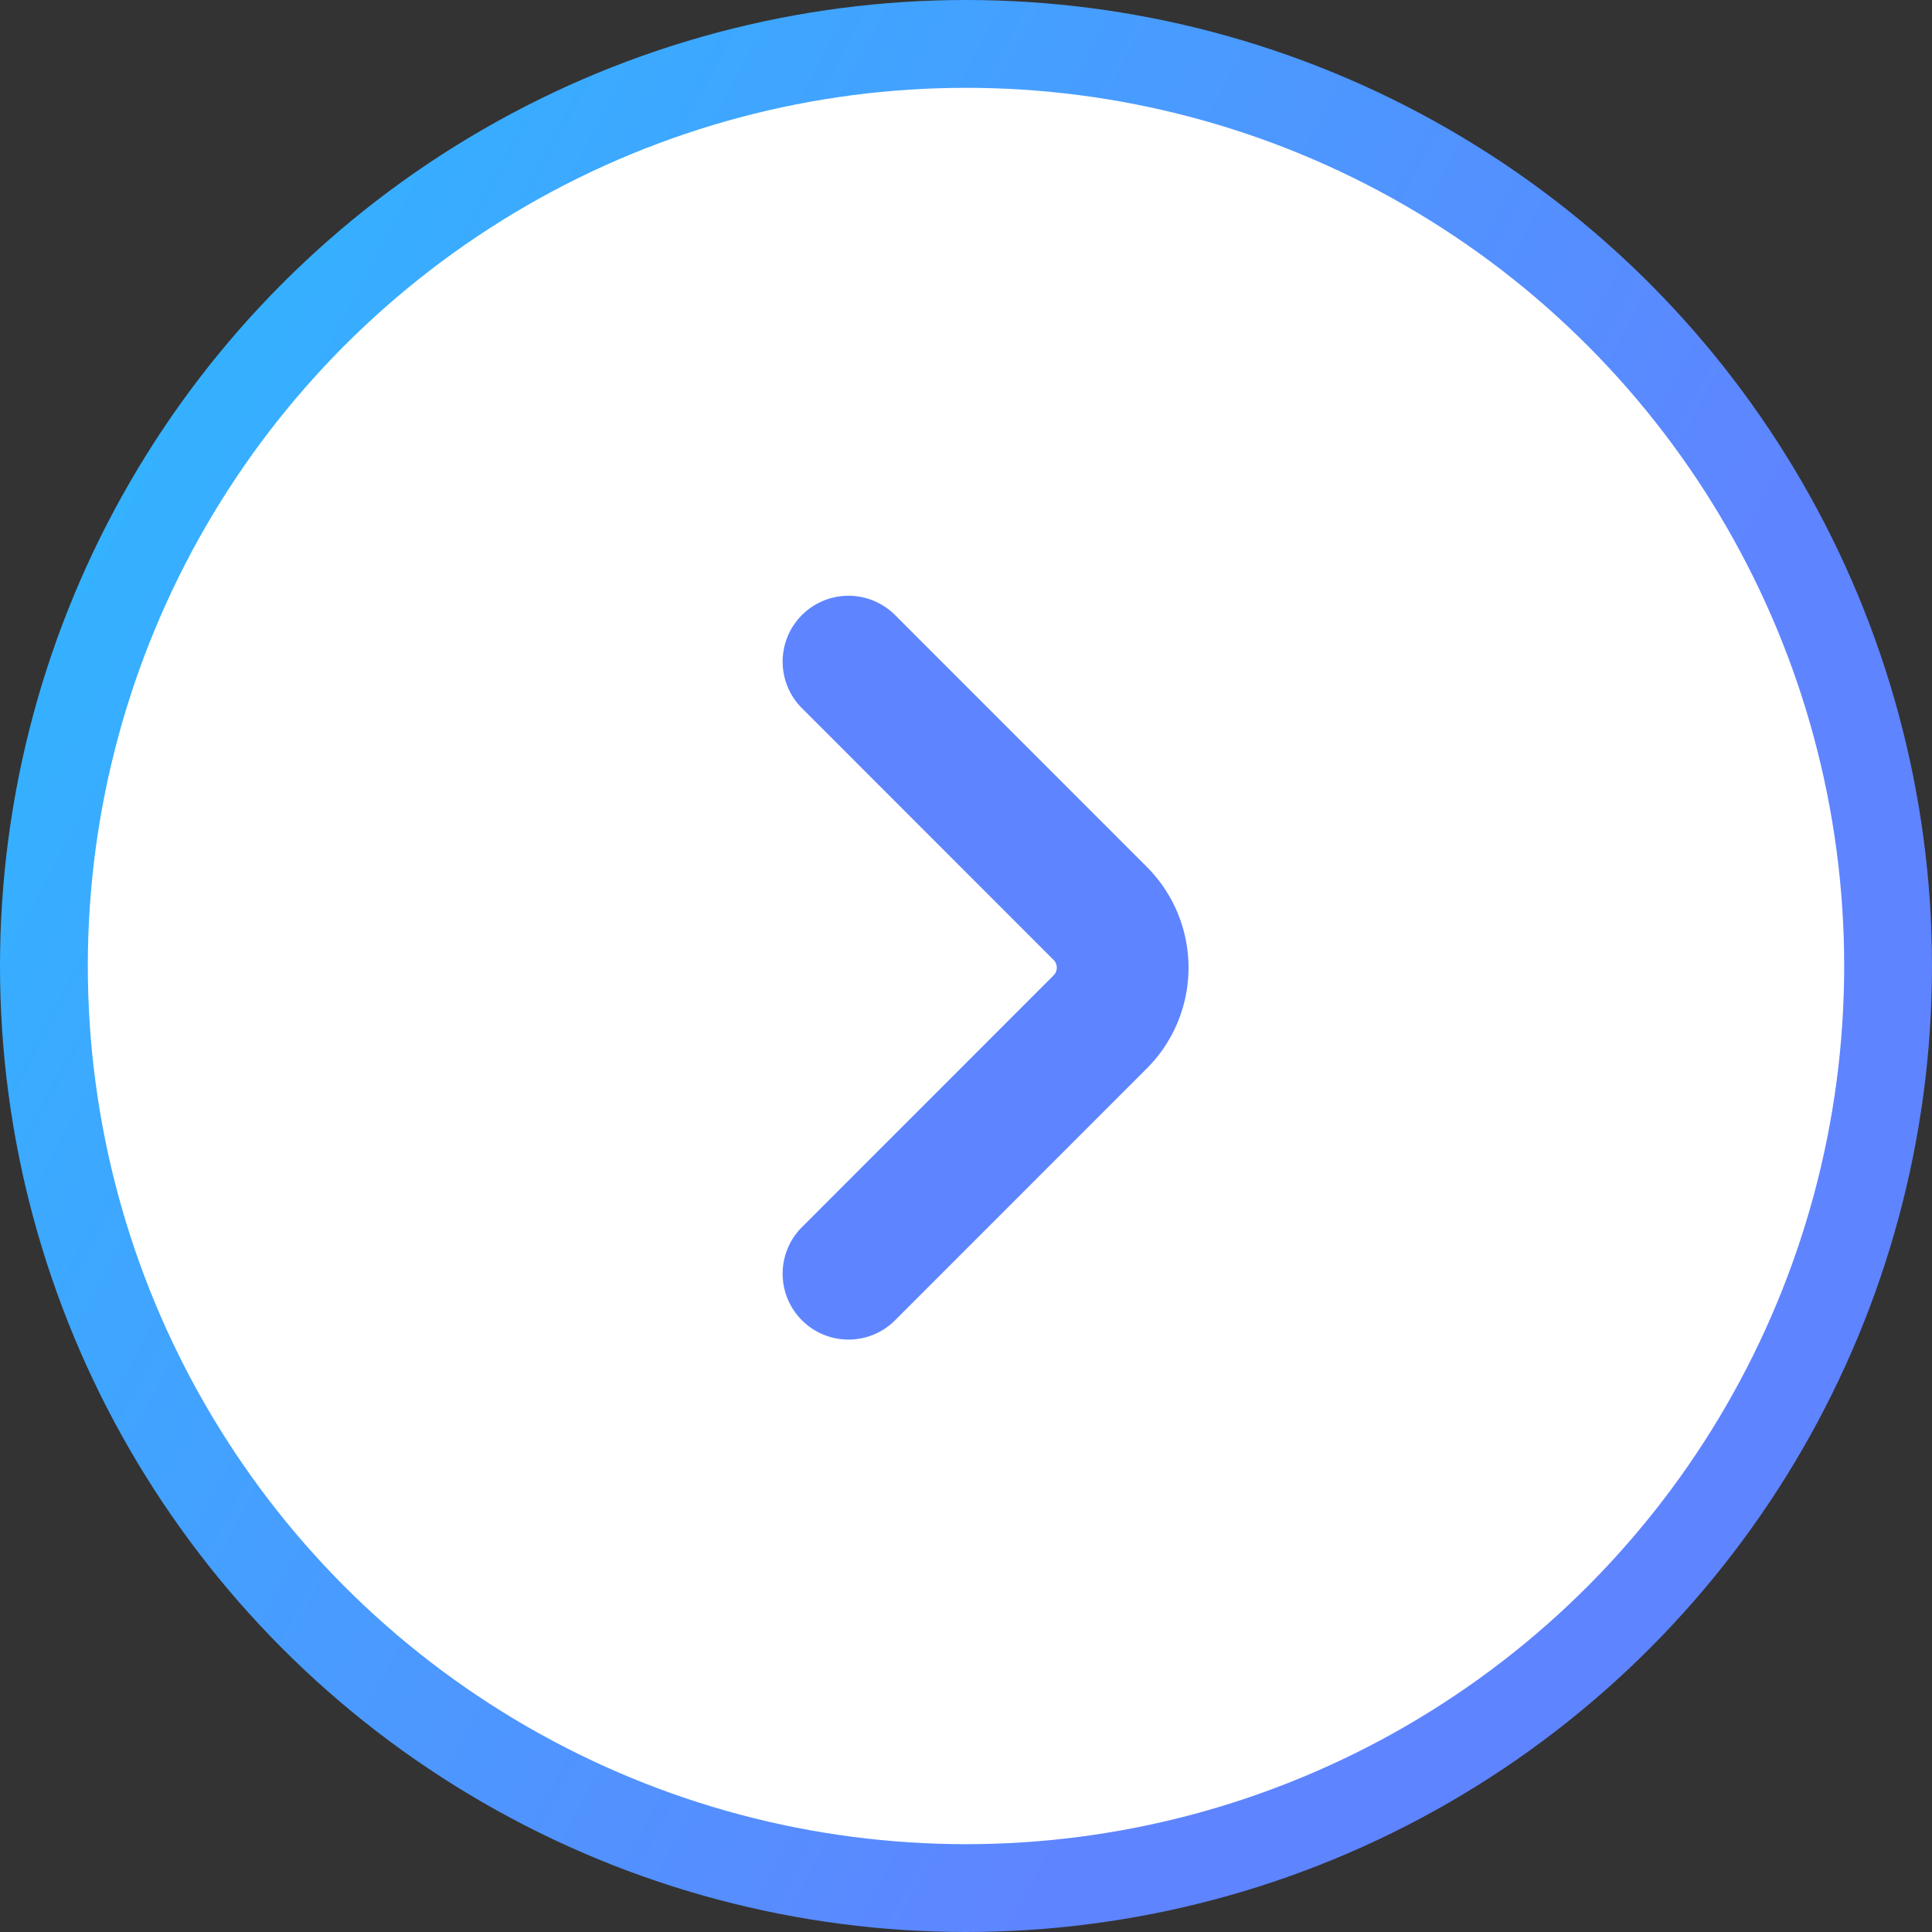 <svg xmlns="http://www.w3.org/2000/svg" width="22" height="22" fill="none"><rect width="100%" height="100%" fill="#333333" stroke="none"/><circle cx="11" cy="11" r="10.5" fill="#fff" stroke="url(#a)"/><path stroke="#5E85FF" stroke-linecap="round" stroke-linejoin="round" stroke-miterlimit="10" stroke-width="1.5" d="m9.662 14.504 2.868-2.869a.874.874 0 0 0 0-1.232L9.662 7.534"/><defs><linearGradient id="a" x1="-2.114" x2="34.926" y1="-3.38" y2="16.204" gradientUnits="userSpaceOnUse"><stop stop-color="#22C4FF"/><stop offset=".583" stop-color="#5F84FF"/><stop offset="1" stop-color="#5F84FF"/></linearGradient></defs></svg>
